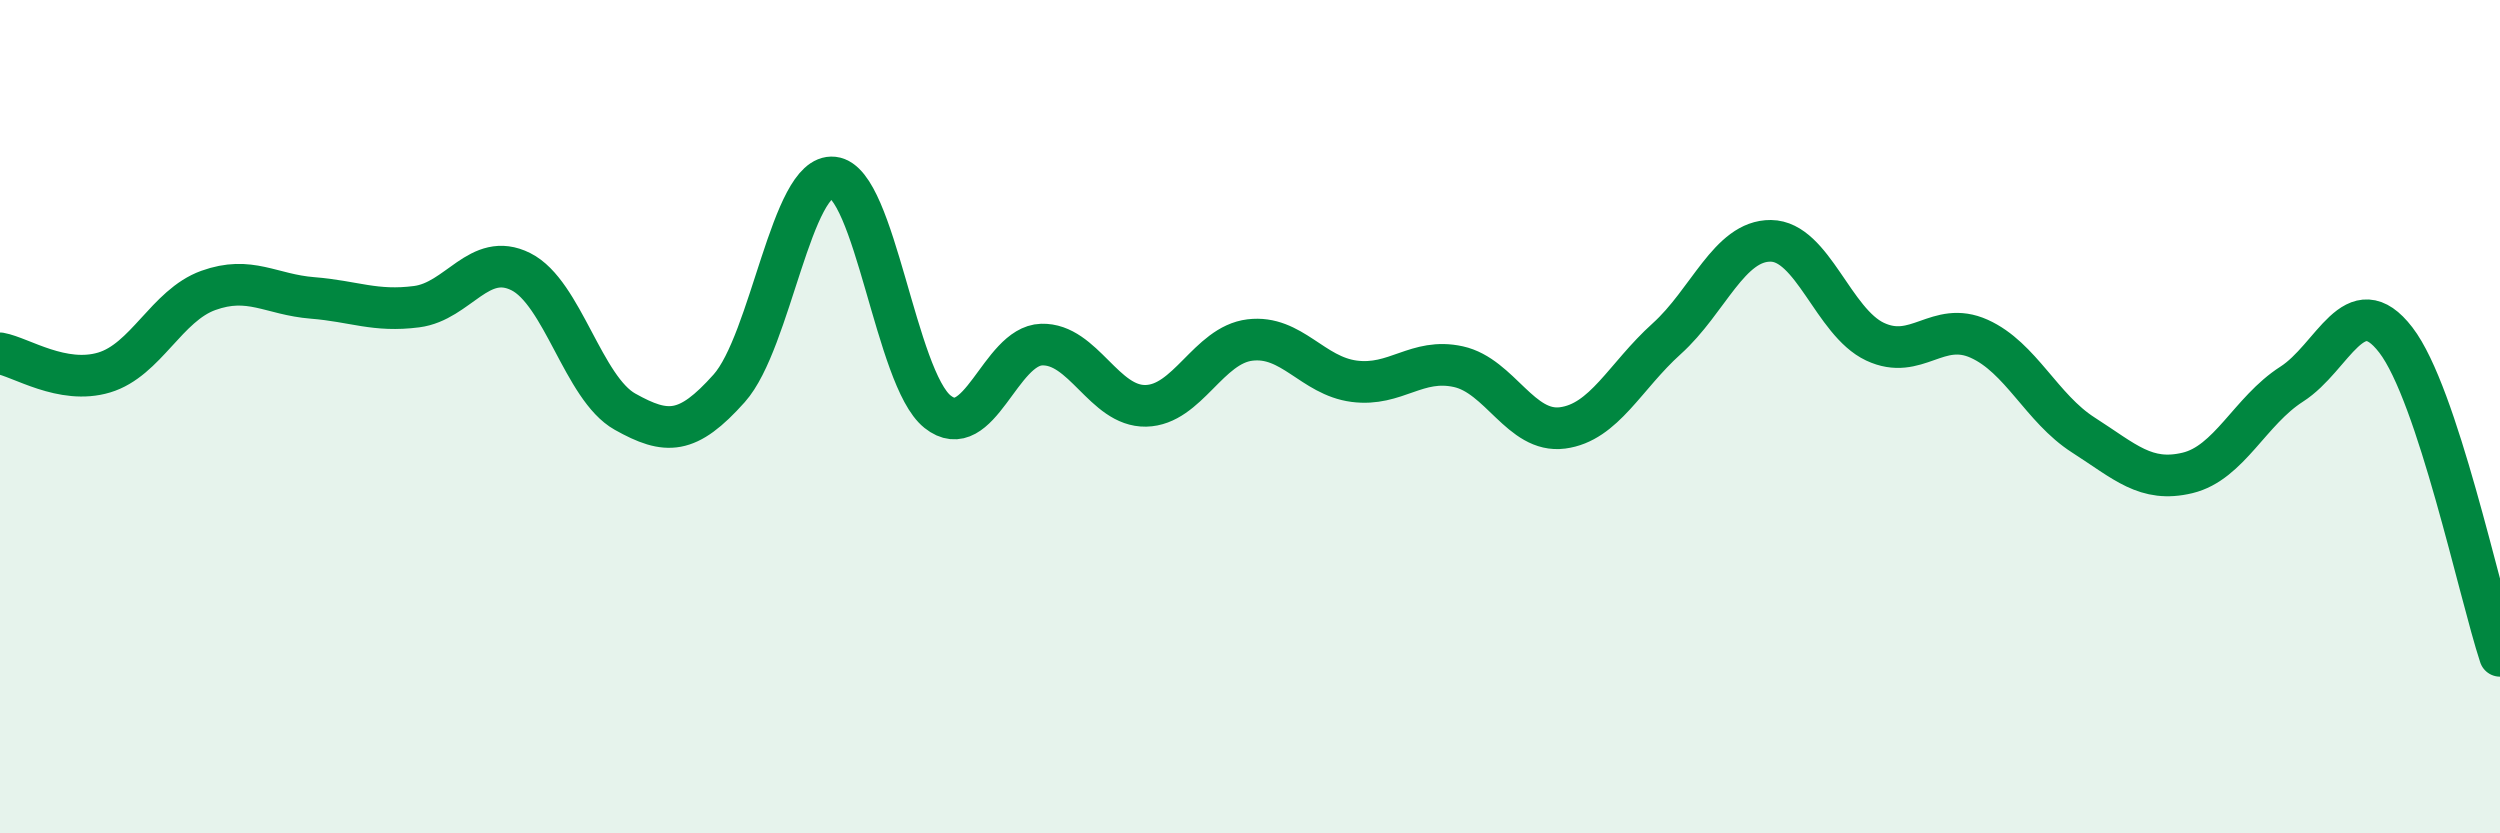 
    <svg width="60" height="20" viewBox="0 0 60 20" xmlns="http://www.w3.org/2000/svg">
      <path
        d="M 0,8.48 C 0.5,8.57 1.5,9.24 2.5,8.94 C 3.5,8.64 4,7.33 5,6.97 C 6,6.61 6.5,7.07 7.5,7.15 C 8.5,7.23 9,7.49 10,7.36 C 11,7.23 11.5,6.02 12.5,6.52 C 13.5,7.02 14,9.32 15,9.88 C 16,10.44 16.5,10.44 17.5,9.32 C 18.5,8.2 19,4.15 20,4.26 C 21,4.37 21.5,9.08 22.5,9.88 C 23.5,10.68 24,8.3 25,8.27 C 26,8.24 26.5,9.76 27.5,9.74 C 28.5,9.72 29,8.28 30,8.16 C 31,8.04 31.5,9.02 32.5,9.15 C 33.5,9.28 34,8.58 35,8.8 C 36,9.02 36.5,10.4 37.5,10.27 C 38.5,10.14 39,9.03 40,8.13 C 41,7.23 41.5,5.77 42.5,5.78 C 43.5,5.79 44,7.73 45,8.2 C 46,8.67 46.5,7.68 47.5,8.13 C 48.5,8.58 49,9.8 50,10.44 C 51,11.08 51.5,11.59 52.5,11.35 C 53.5,11.11 54,9.86 55,9.22 C 56,8.58 56.5,6.86 57.5,8.16 C 58.5,9.46 59.5,14.22 60,15.74L60 20L0 20Z"
        fill="#008740"
        opacity="0.1"
        stroke-linecap="round"
        stroke-linejoin="round"
      />
      <path
        d="M 0,8.48 C 0.5,8.57 1.5,9.24 2.5,8.94 C 3.5,8.64 4,7.33 5,6.97 C 6,6.61 6.5,7.07 7.5,7.15 C 8.5,7.23 9,7.49 10,7.36 C 11,7.23 11.5,6.02 12.5,6.52 C 13.5,7.02 14,9.32 15,9.88 C 16,10.44 16.5,10.44 17.5,9.32 C 18.5,8.2 19,4.15 20,4.26 C 21,4.37 21.5,9.08 22.5,9.88 C 23.5,10.68 24,8.3 25,8.27 C 26,8.24 26.5,9.76 27.5,9.74 C 28.5,9.72 29,8.28 30,8.16 C 31,8.04 31.5,9.02 32.5,9.15 C 33.5,9.28 34,8.58 35,8.8 C 36,9.02 36.5,10.4 37.5,10.27 C 38.5,10.14 39,9.03 40,8.13 C 41,7.23 41.5,5.77 42.5,5.78 C 43.5,5.79 44,7.73 45,8.2 C 46,8.67 46.5,7.68 47.5,8.13 C 48.5,8.58 49,9.8 50,10.44 C 51,11.08 51.5,11.59 52.5,11.35 C 53.5,11.11 54,9.86 55,9.22 C 56,8.58 56.5,6.86 57.5,8.16 C 58.5,9.46 59.5,14.22 60,15.74"
        stroke="#008740"
        stroke-width="1"
        fill="none"
        stroke-linecap="round"
        stroke-linejoin="round"
      />
    </svg>
  